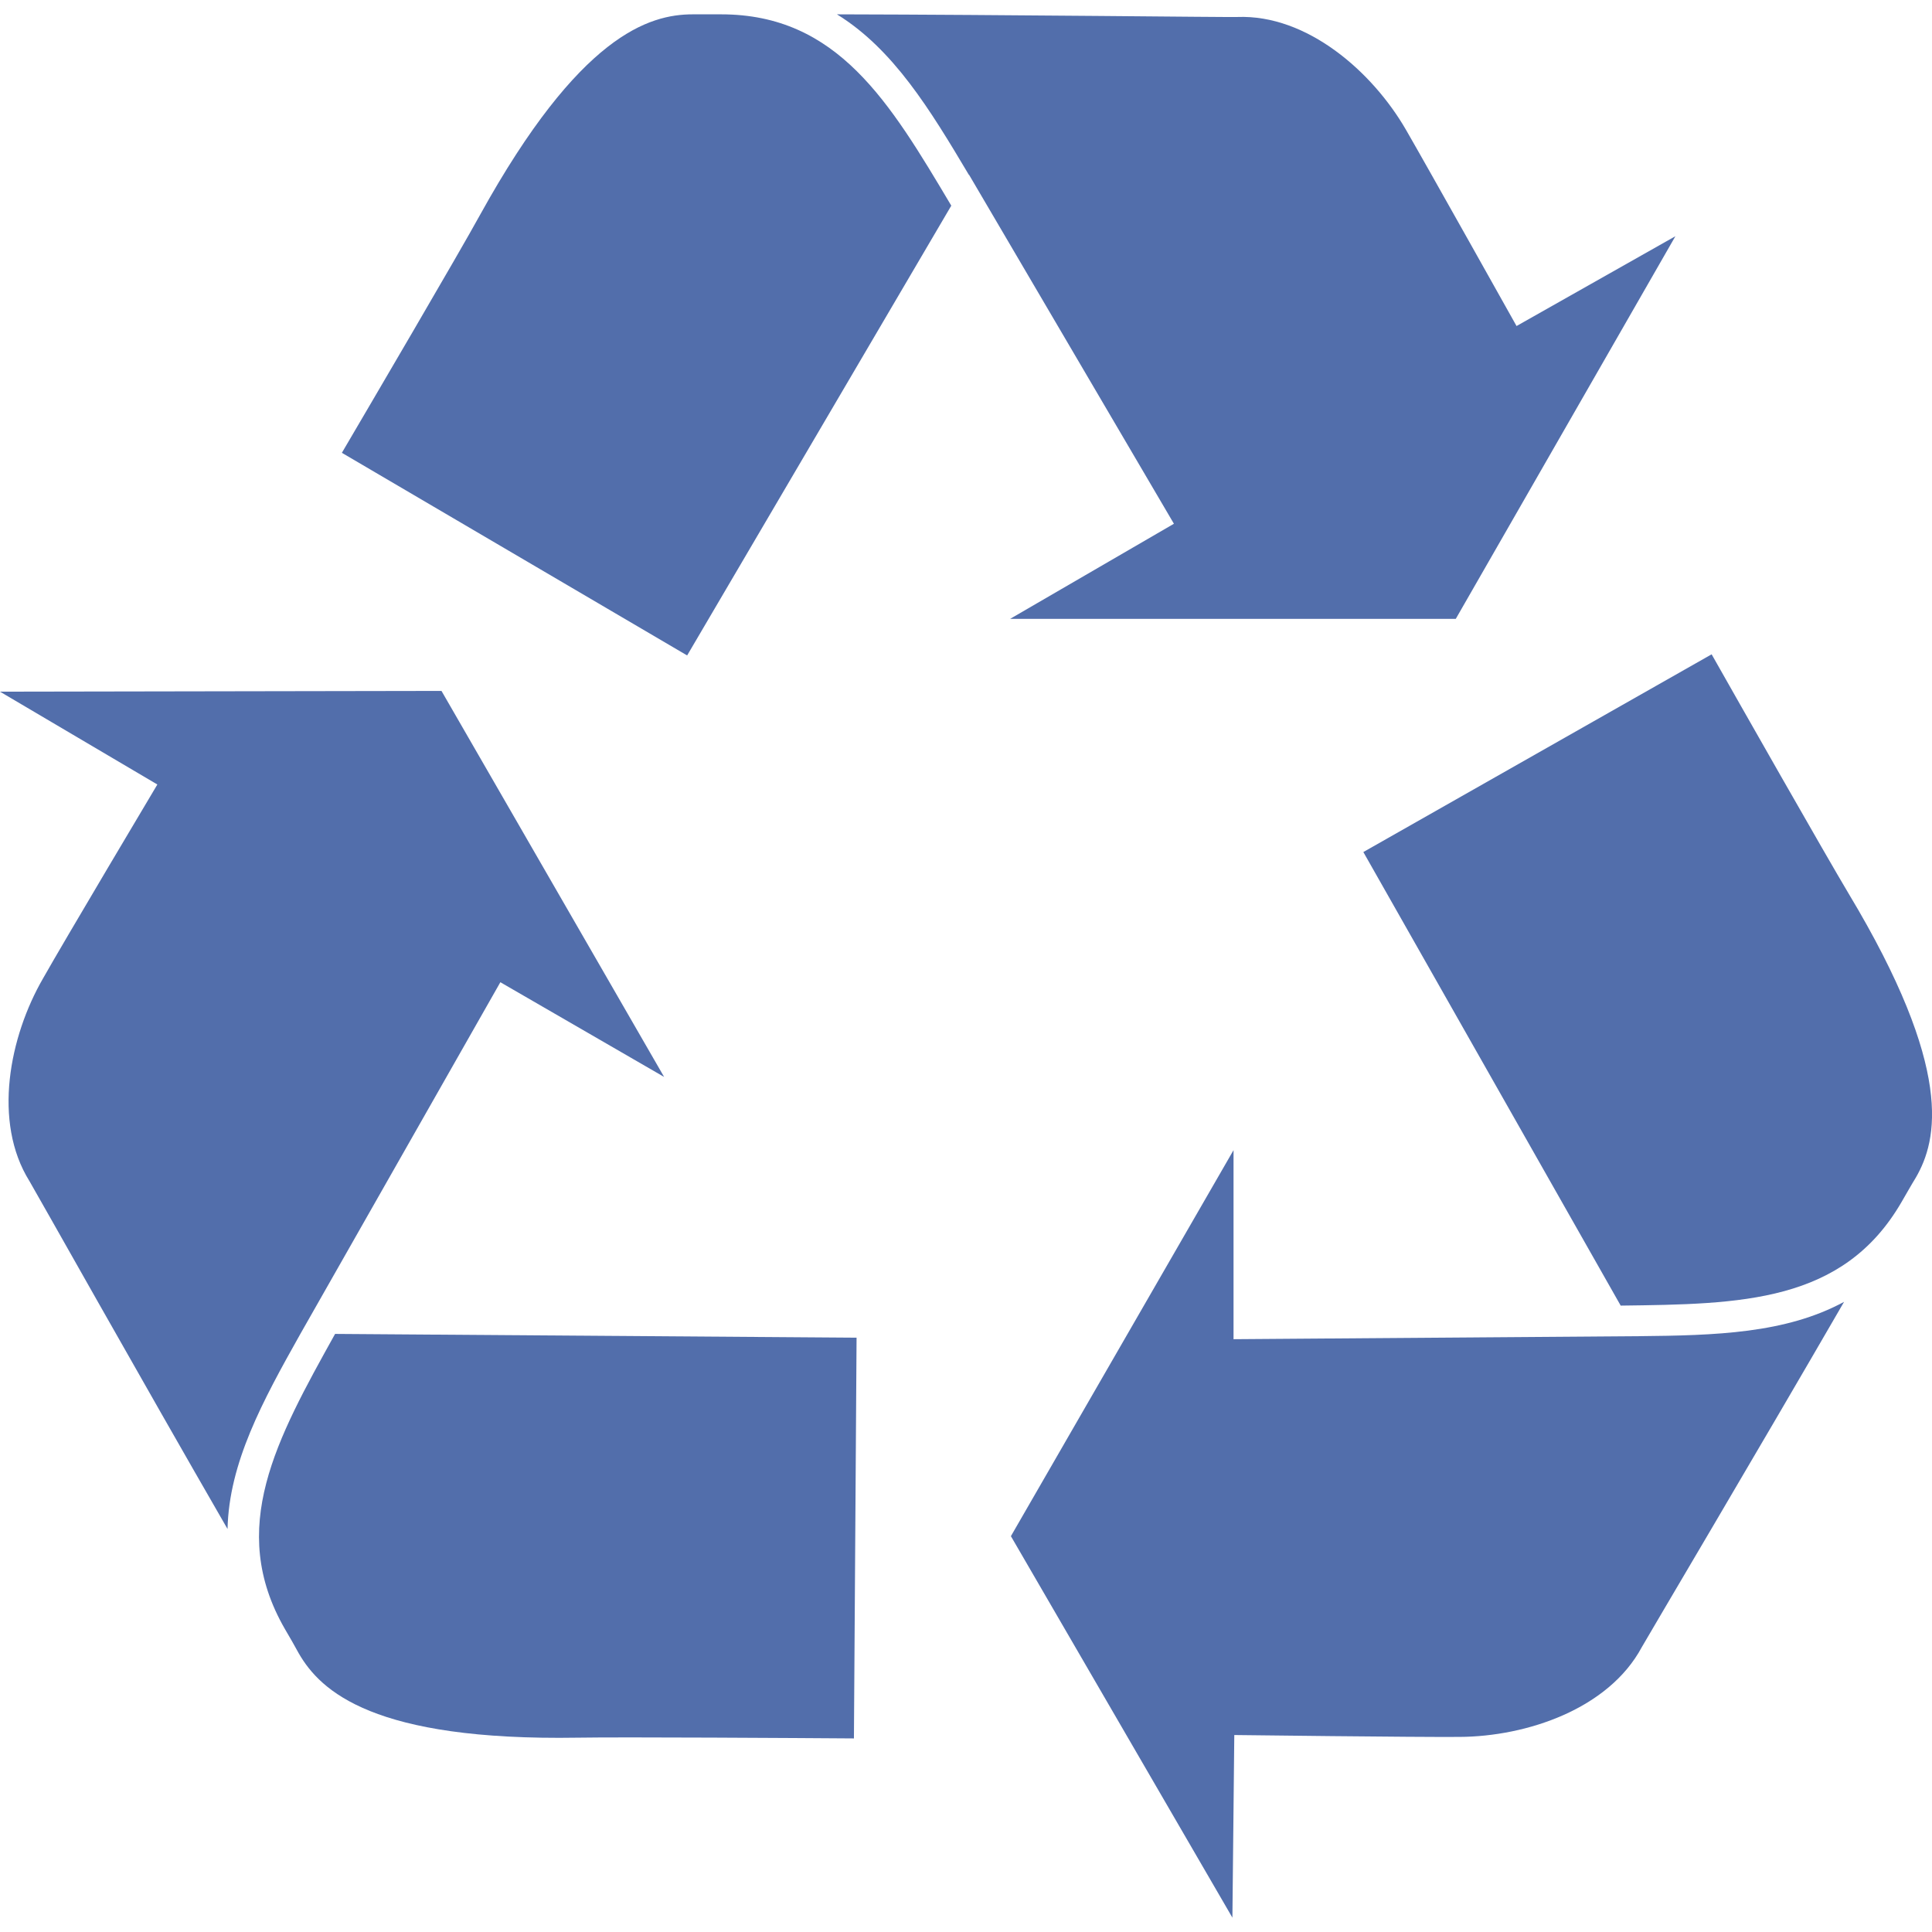 <?xml version="1.0" encoding="utf-8"?>
<!-- Generator: Adobe Illustrator 27.9.0, SVG Export Plug-In . SVG Version: 6.00 Build 0)  -->
<svg version="1.1" id="_x32_" xmlns="http://www.w3.org/2000/svg" xmlns:xlink="http://www.w3.org/1999/xlink" x="0px" y="0px"
	 viewBox="0 0 512 512" style="enable-background:new 0 0 512 512;" xml:space="preserve">
<style type="text/css">
	.st0{fill:#526EAB;}
</style>
<g>
	<path class="st0" d="M79.6,353.5l53-93.2l43.4,25.1l-59-102.3L0,183.3l41.7,24.6c0,0-24.9,41.8-30.3,51.4
		C2.5,274.7-2,297.3,7.8,313c1.5,2.5,29.7,52.7,52.5,92.2C60.7,387.6,69.6,371.3,79.6,353.5L79.6,353.5L79.6,353.5z"/>
	<path class="st0" d="M75.5,431.7c1.3,2.2,2.5,4.3,3.7,6.5c5.8,10,19.8,23.2,74,22.3c11.9-0.2,59.1,0.1,73.1,0.2l0.7-106.2l-138.2-1
		C73.3,381.4,60.1,405,75.5,431.7z"/>
	<path class="st0" d="M191.1,3.8h-7.5c-11.6,0-30,5.5-56.3,53c-5.7,10.4-29.6,51.1-36.7,63.2l91.5,53.7l70-119.2
		C235.8,27.1,222,3.8,191.1,3.8z"/>
	<path class="st0" d="M385.8,164L444,62.6l-42.1,23.8c0,0-23.8-42.5-29.3-52c-8.9-15.4-26.2-30.6-44.7-29.9
		c-2.8,0.1-60.5-0.6-106.1-0.7c14.9,9.2,24.6,25.1,35,42.6l0-0.1l54.3,92.5L267.7,164L385.8,164L385.8,164z"/>
	<path class="st0" d="M434.2,354.1l-107.3,0.8v-50.1l-59,102.3l58.7,101.1l0.5-48.4c0,0,48.6,0.6,59.7,0.5
		c17.8-0.1,39.5-7.4,48.3-23.8c1.4-2.5,30.8-52.1,53.6-91.5C473.2,353.4,454.6,353.9,434.2,354.1L434.2,354.1z"/>
	<path class="st0" d="M489.9,236.8c-6.1-10.2-29.4-51.2-36.3-63.4l-92.3,52.4L429.5,346c31.9-0.4,58.9-0.7,74.4-27.4
		c1.3-2.2,2.5-4.4,3.8-6.5C513.5,302.1,517.9,283.4,489.9,236.8z"/>
</g>
</svg>
